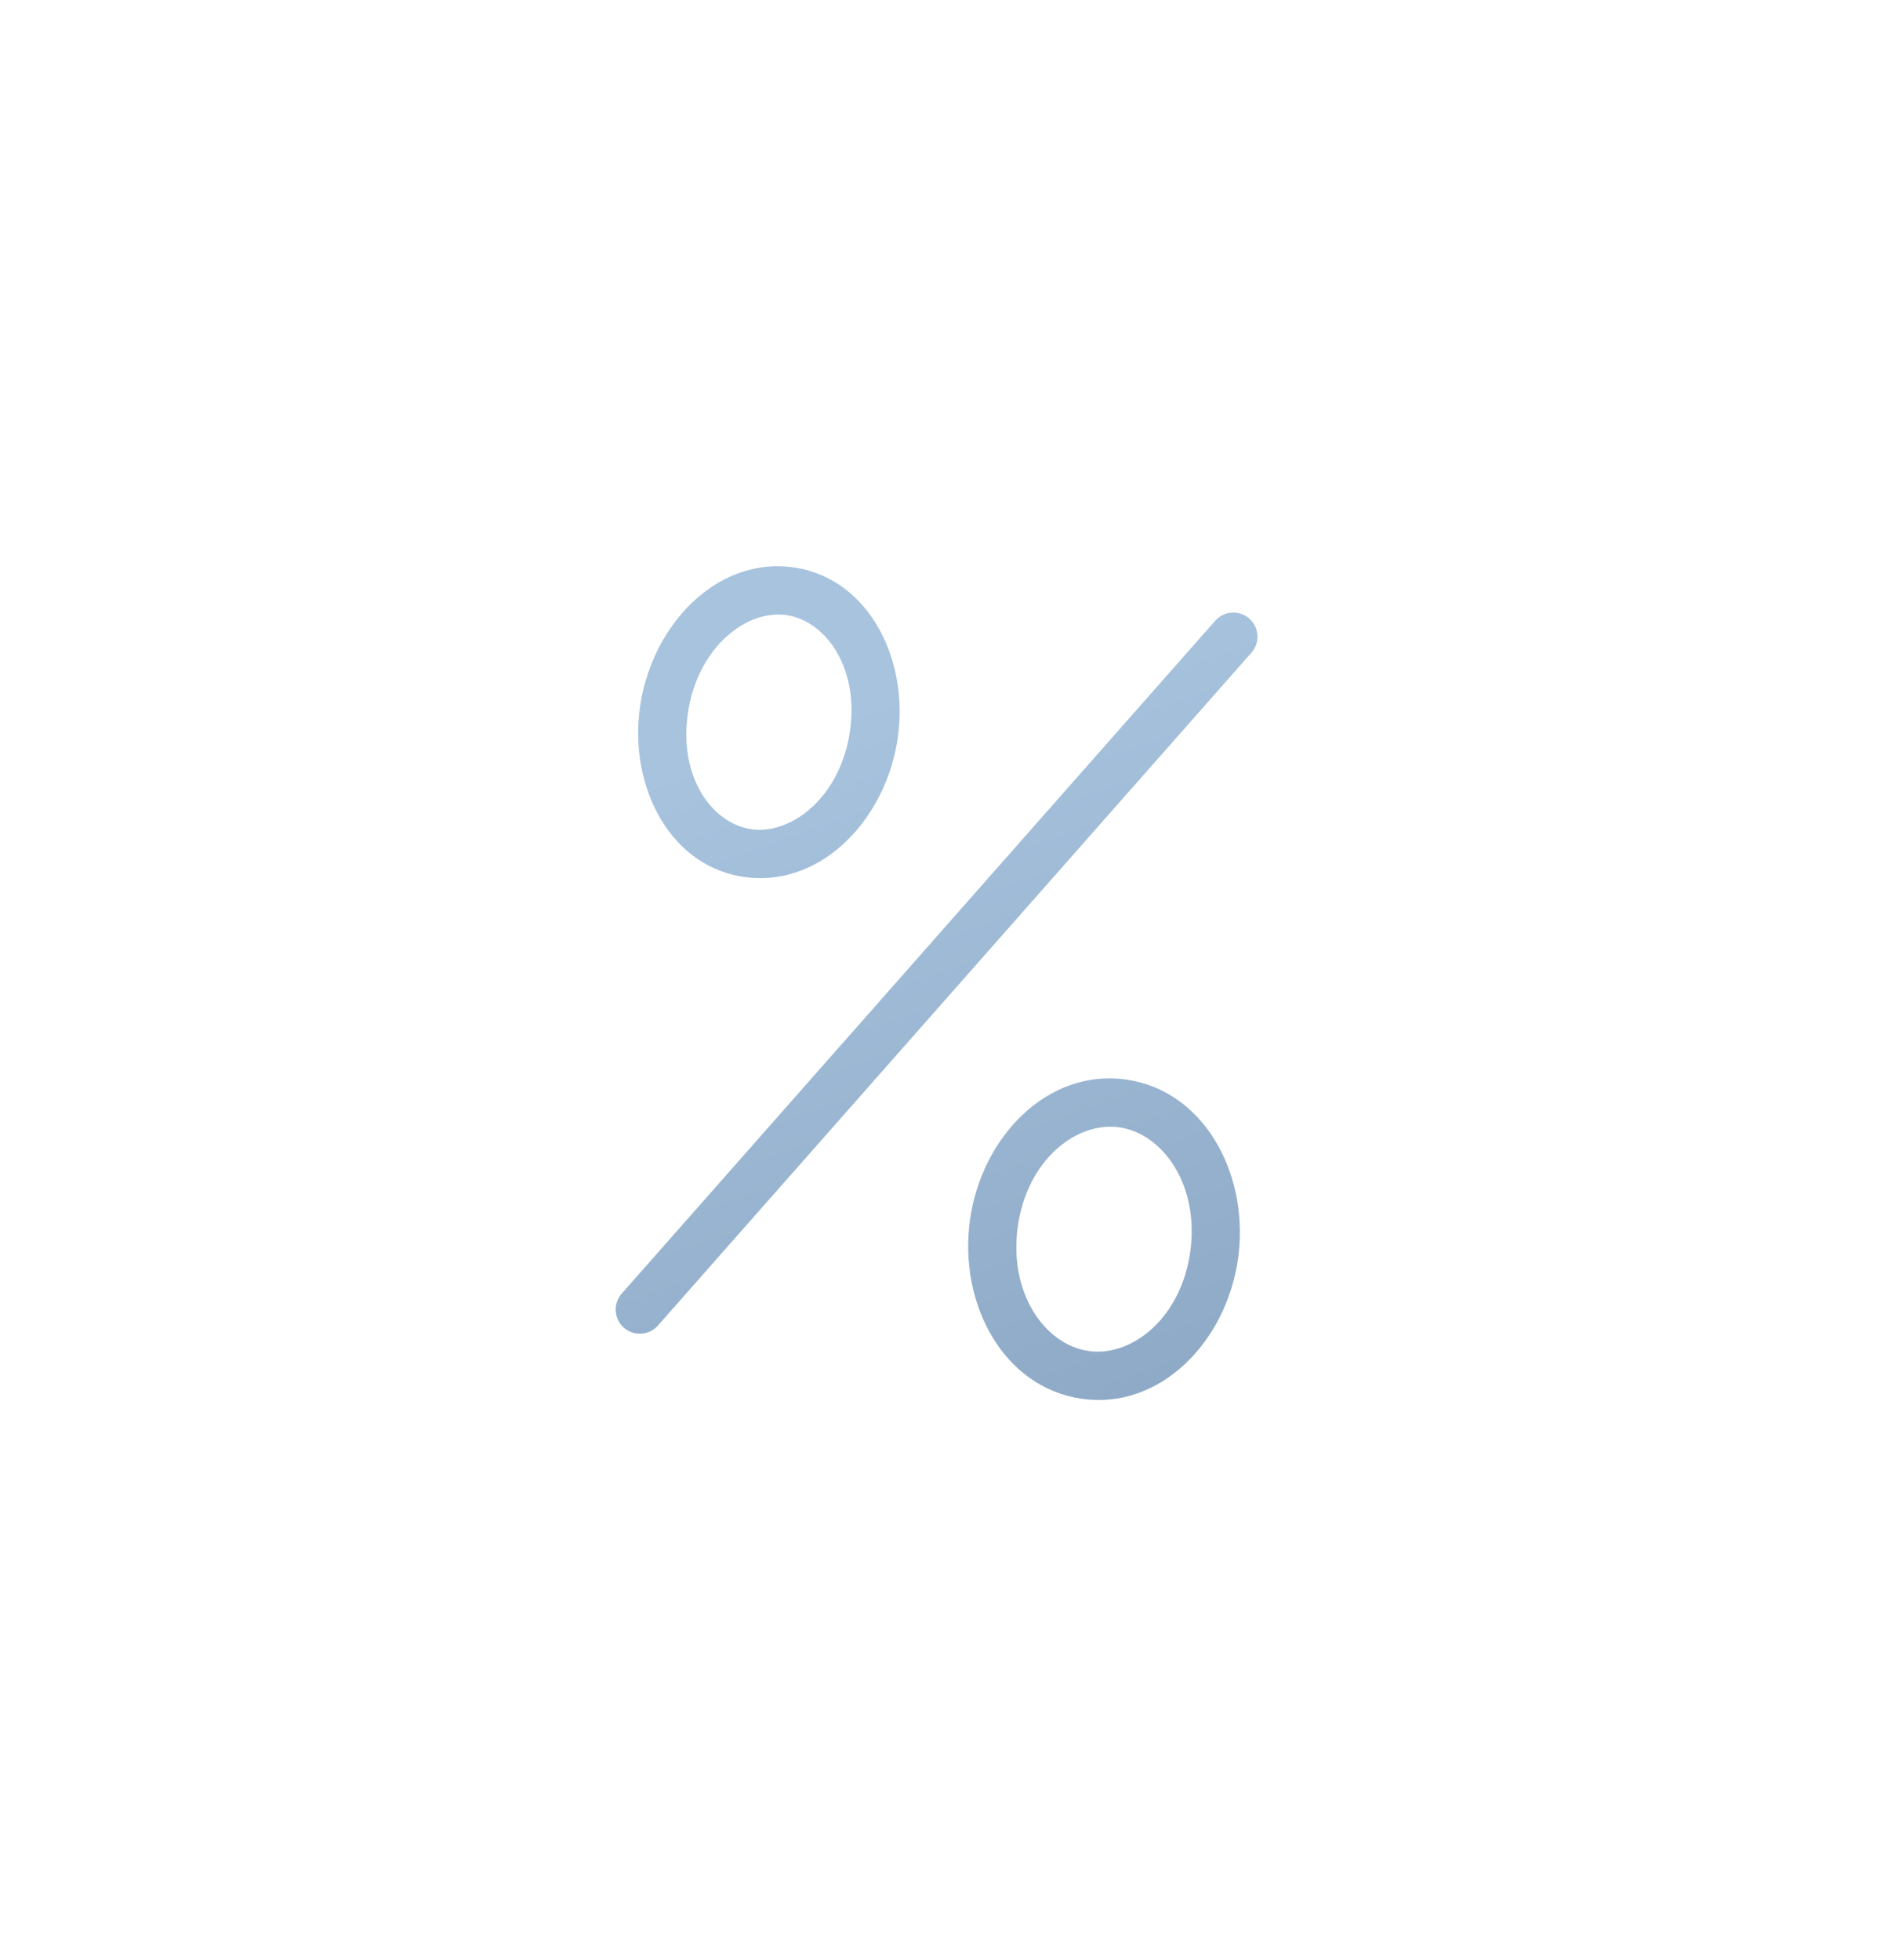 <?xml version="1.0" encoding="UTF-8"?> <svg xmlns="http://www.w3.org/2000/svg" width="197" height="203" viewBox="0 0 197 203" fill="none"><g clip-path="url(#clip0_499_523)"><g filter="url(#filter0_d_499_523)"><path d="M174.698 150.278L181.69 63.065C183.516 40.293 165.931 20.62 143.098 19.889L69.388 17.529C48.253 16.853 30.242 32.744 28.281 53.799L20.695 135.236C18.669 156.982 34.459 176.332 56.169 178.709L130.473 186.844C152.886 189.298 172.897 172.753 174.698 150.278Z" fill="white" fill-opacity="0.35"></path></g><g filter="url(#filter1_d_499_523)"><path d="M169.178 148.769L176.17 61.556C177.996 38.785 160.411 19.111 137.578 18.38L63.868 16.021C42.733 15.344 24.722 31.235 22.761 52.29L15.175 133.728C13.149 155.473 28.939 174.823 50.649 177.2L124.953 185.335C147.366 187.789 167.377 171.244 169.178 148.769Z" fill="white" fill-opacity="0.15"></path></g><g filter="url(#filter2_d_499_523)"><path d="M99.46 124.394C100.632 115.814 107.416 108.728 115.514 109.787L115.513 109.788C123.54 110.835 128.264 119.287 127.296 127.827L127.245 128.234C126.076 136.921 119.164 144.065 110.996 142.858C102.859 141.655 98.287 132.963 99.46 124.394ZM124.868 62.286C125.781 61.251 127.361 61.152 128.396 62.065C129.431 62.978 129.53 64.558 128.617 65.594L67.144 135.281C66.231 136.316 64.651 136.415 63.615 135.502C62.581 134.588 62.481 133.008 63.395 131.973L124.868 62.286ZM114.865 114.745C110.398 114.161 105.35 118.214 104.412 125.072C103.474 131.94 107.213 137.245 111.728 137.912C116.212 138.574 121.354 134.522 122.29 127.568C123.225 120.62 119.357 115.331 114.865 114.745ZM65.346 70.835C66.663 62.741 73.064 55.918 80.74 56.701L80.738 56.702C88.688 57.525 93.161 65.951 92.001 74.322C90.841 82.686 84.231 89.795 76.372 88.863C68.431 87.921 64.114 79.494 65.287 71.221L65.346 70.835ZM80.221 61.674C76.035 61.255 71.18 65.28 70.237 71.923C69.293 78.577 72.844 83.409 76.96 83.898C81.159 84.396 86.114 80.37 87.047 73.635C87.98 66.909 84.319 62.098 80.221 61.675V61.674Z" fill="url(#paint0_linear_499_523)"></path></g></g><defs><filter id="filter0_d_499_523" x="0.52" y="-2.491" width="229.301" height="233.576" filterUnits="userSpaceOnUse" color-interpolation-filters="sRGB"><feFlood flood-opacity="0" result="BackgroundImageFix"></feFlood><feColorMatrix in="SourceAlpha" type="matrix" values="0 0 0 0 0 0 0 0 0 0 0 0 0 0 0 0 0 0 127 0" result="hardAlpha"></feColorMatrix><feOffset dx="16" dy="12"></feOffset><feGaussianBlur stdDeviation="16"></feGaussianBlur><feComposite in2="hardAlpha" operator="out"></feComposite><feColorMatrix type="matrix" values="0 0 0 0 0.359 0 0 0 0 0.509 0 0 0 0 0.659 0 0 0 0.09 0"></feColorMatrix><feBlend mode="normal" in2="BackgroundImageFix" result="effect1_dropShadow_499_523"></feBlend><feBlend mode="normal" in="SourceGraphic" in2="effect1_dropShadow_499_523" result="shape"></feBlend></filter><filter id="filter1_d_499_523" x="-5" y="-4" width="229.301" height="233.576" filterUnits="userSpaceOnUse" color-interpolation-filters="sRGB"><feFlood flood-opacity="0" result="BackgroundImageFix"></feFlood><feColorMatrix in="SourceAlpha" type="matrix" values="0 0 0 0 0 0 0 0 0 0 0 0 0 0 0 0 0 0 127 0" result="hardAlpha"></feColorMatrix><feOffset dx="16" dy="12"></feOffset><feGaussianBlur stdDeviation="16"></feGaussianBlur><feComposite in2="hardAlpha" operator="out"></feComposite><feColorMatrix type="matrix" values="0 0 0 0 0.359 0 0 0 0 0.509 0 0 0 0 0.659 0 0 0 0.09 0"></feColorMatrix><feBlend mode="normal" in2="BackgroundImageFix" result="effect1_dropShadow_499_523"></feBlend><feBlend mode="normal" in="SourceGraphic" in2="effect1_dropShadow_499_523" result="shape"></feBlend></filter><filter id="filter2_d_499_523" x="59.77" y="54.639" width="74.473" height="94.352" filterUnits="userSpaceOnUse" color-interpolation-filters="sRGB"><feFlood flood-opacity="0" result="BackgroundImageFix"></feFlood><feColorMatrix in="SourceAlpha" type="matrix" values="0 0 0 0 0 0 0 0 0 0 0 0 0 0 0 0 0 0 127 0" result="hardAlpha"></feColorMatrix><feOffset dx="1" dy="2"></feOffset><feGaussianBlur stdDeviation="2"></feGaussianBlur><feComposite in2="hardAlpha" operator="out"></feComposite><feColorMatrix type="matrix" values="0 0 0 0 0.359 0 0 0 0 0.509 0 0 0 0 0.659 0 0 0 0.26 0"></feColorMatrix><feBlend mode="normal" in2="BackgroundImageFix" result="effect1_dropShadow_499_523"></feBlend><feBlend mode="normal" in="SourceGraphic" in2="effect1_dropShadow_499_523" result="shape"></feBlend></filter><linearGradient id="paint0_linear_499_523" x1="97.641" y1="67.404" x2="138.196" y2="183.095" gradientUnits="userSpaceOnUse"><stop stop-color="#A8C3DE"></stop><stop offset="1" stop-color="#7F9BB8"></stop></linearGradient><clipPath id="clip0_499_523"><rect width="197" height="203" fill="white"></rect></clipPath></defs></svg> 